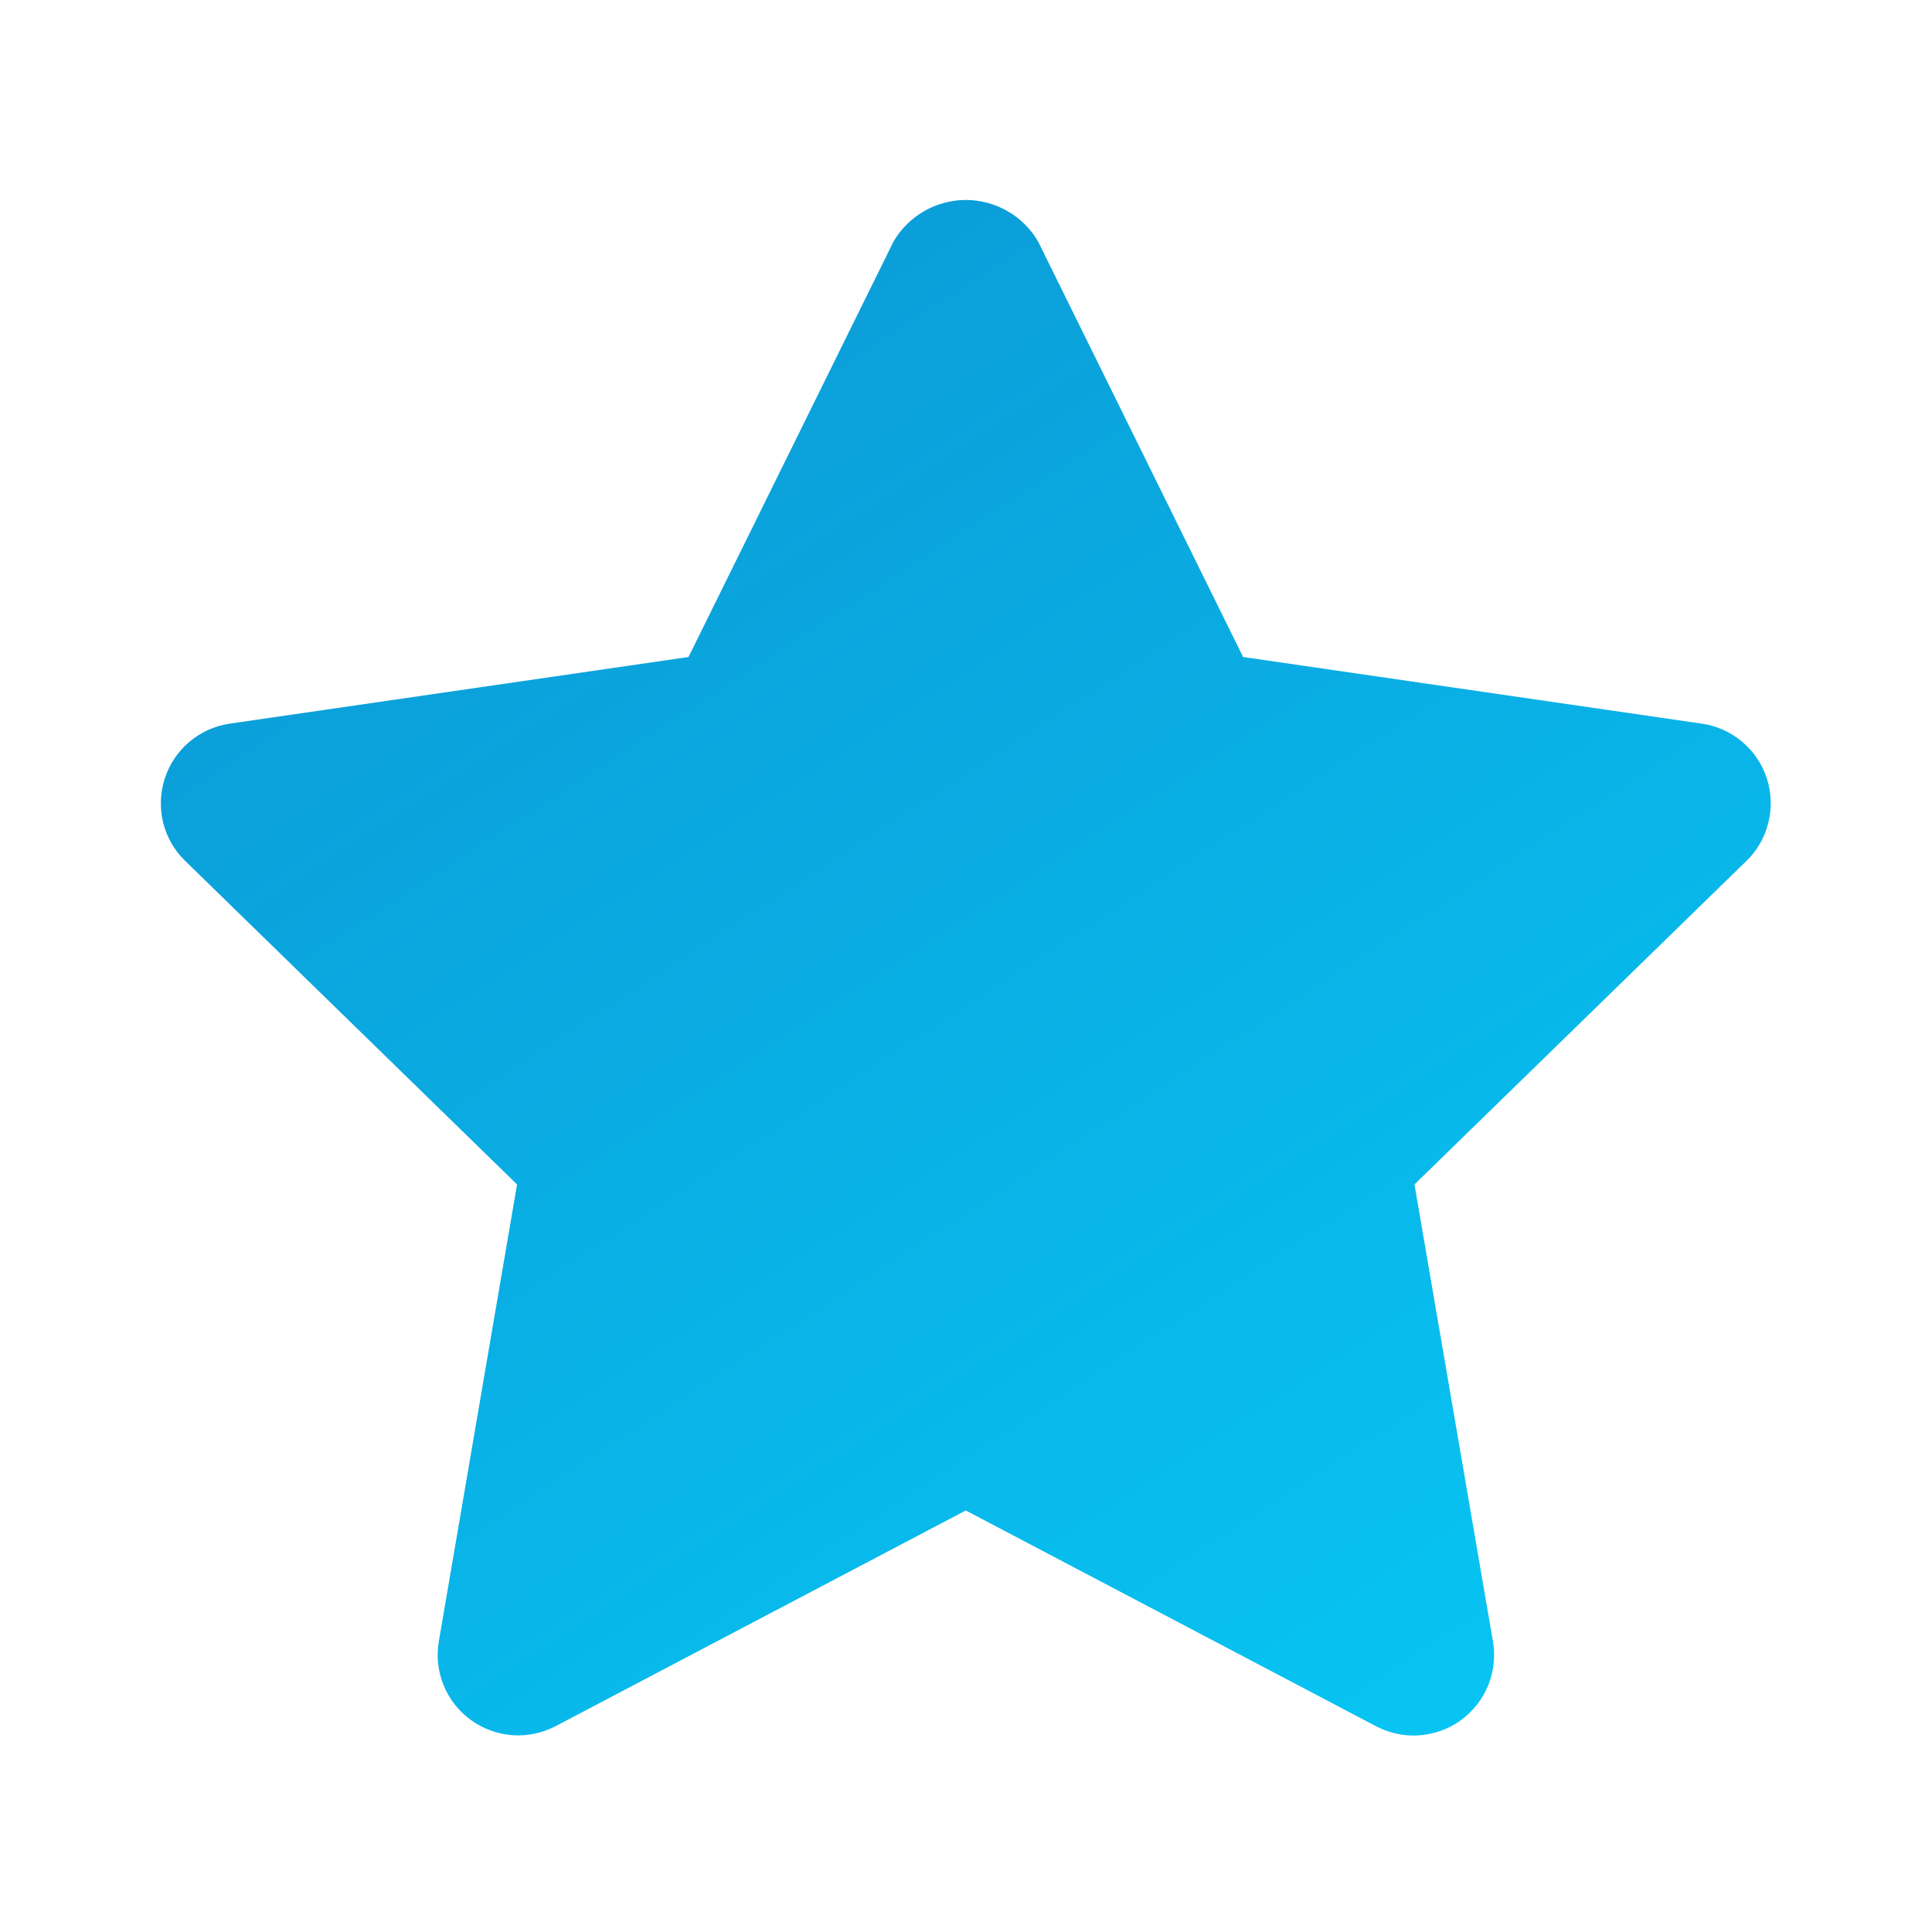 <svg width="16" height="16" viewBox="0 0 16 16" fill="none" xmlns="http://www.w3.org/2000/svg">
<path d="M11.706 14.373C11.598 14.373 11.492 14.346 11.396 14.296L7.998 12.509L4.6 14.296C4.49 14.353 4.366 14.379 4.242 14.37C4.119 14.361 4 14.317 3.899 14.244C3.799 14.171 3.721 14.072 3.674 13.957C3.627 13.842 3.613 13.716 3.634 13.594L4.282 9.809L1.533 7.129C1.444 7.043 1.381 6.933 1.351 6.812C1.322 6.691 1.326 6.565 1.365 6.446C1.403 6.328 1.474 6.223 1.569 6.143C1.664 6.063 1.779 6.011 1.902 5.993L5.702 5.441L7.401 1.998C7.462 1.894 7.55 1.808 7.654 1.748C7.759 1.688 7.878 1.656 7.999 1.656C8.119 1.656 8.238 1.688 8.343 1.748C8.448 1.808 8.535 1.894 8.596 1.998L10.295 5.441L14.094 5.993C14.217 6.011 14.333 6.063 14.428 6.143C14.523 6.223 14.594 6.328 14.632 6.446C14.67 6.565 14.675 6.691 14.645 6.812C14.616 6.933 14.553 7.043 14.464 7.129L11.714 9.809L12.364 13.594C12.38 13.689 12.375 13.787 12.35 13.881C12.325 13.975 12.279 14.062 12.216 14.136C12.154 14.21 12.076 14.27 11.988 14.311C11.9 14.351 11.803 14.373 11.706 14.373Z" fill="url(#paint0_linear_1070_1963)"/>
<defs>
<linearGradient id="paint0_linear_1070_1963" x1="20.559" y1="-37.127" x2="41.609" y2="-4.736" gradientUnits="userSpaceOnUse">
<stop stop-color="#1353A7"/>
<stop offset="1" stop-color="#07C5F3"/>
</linearGradient>
</defs>
</svg>
